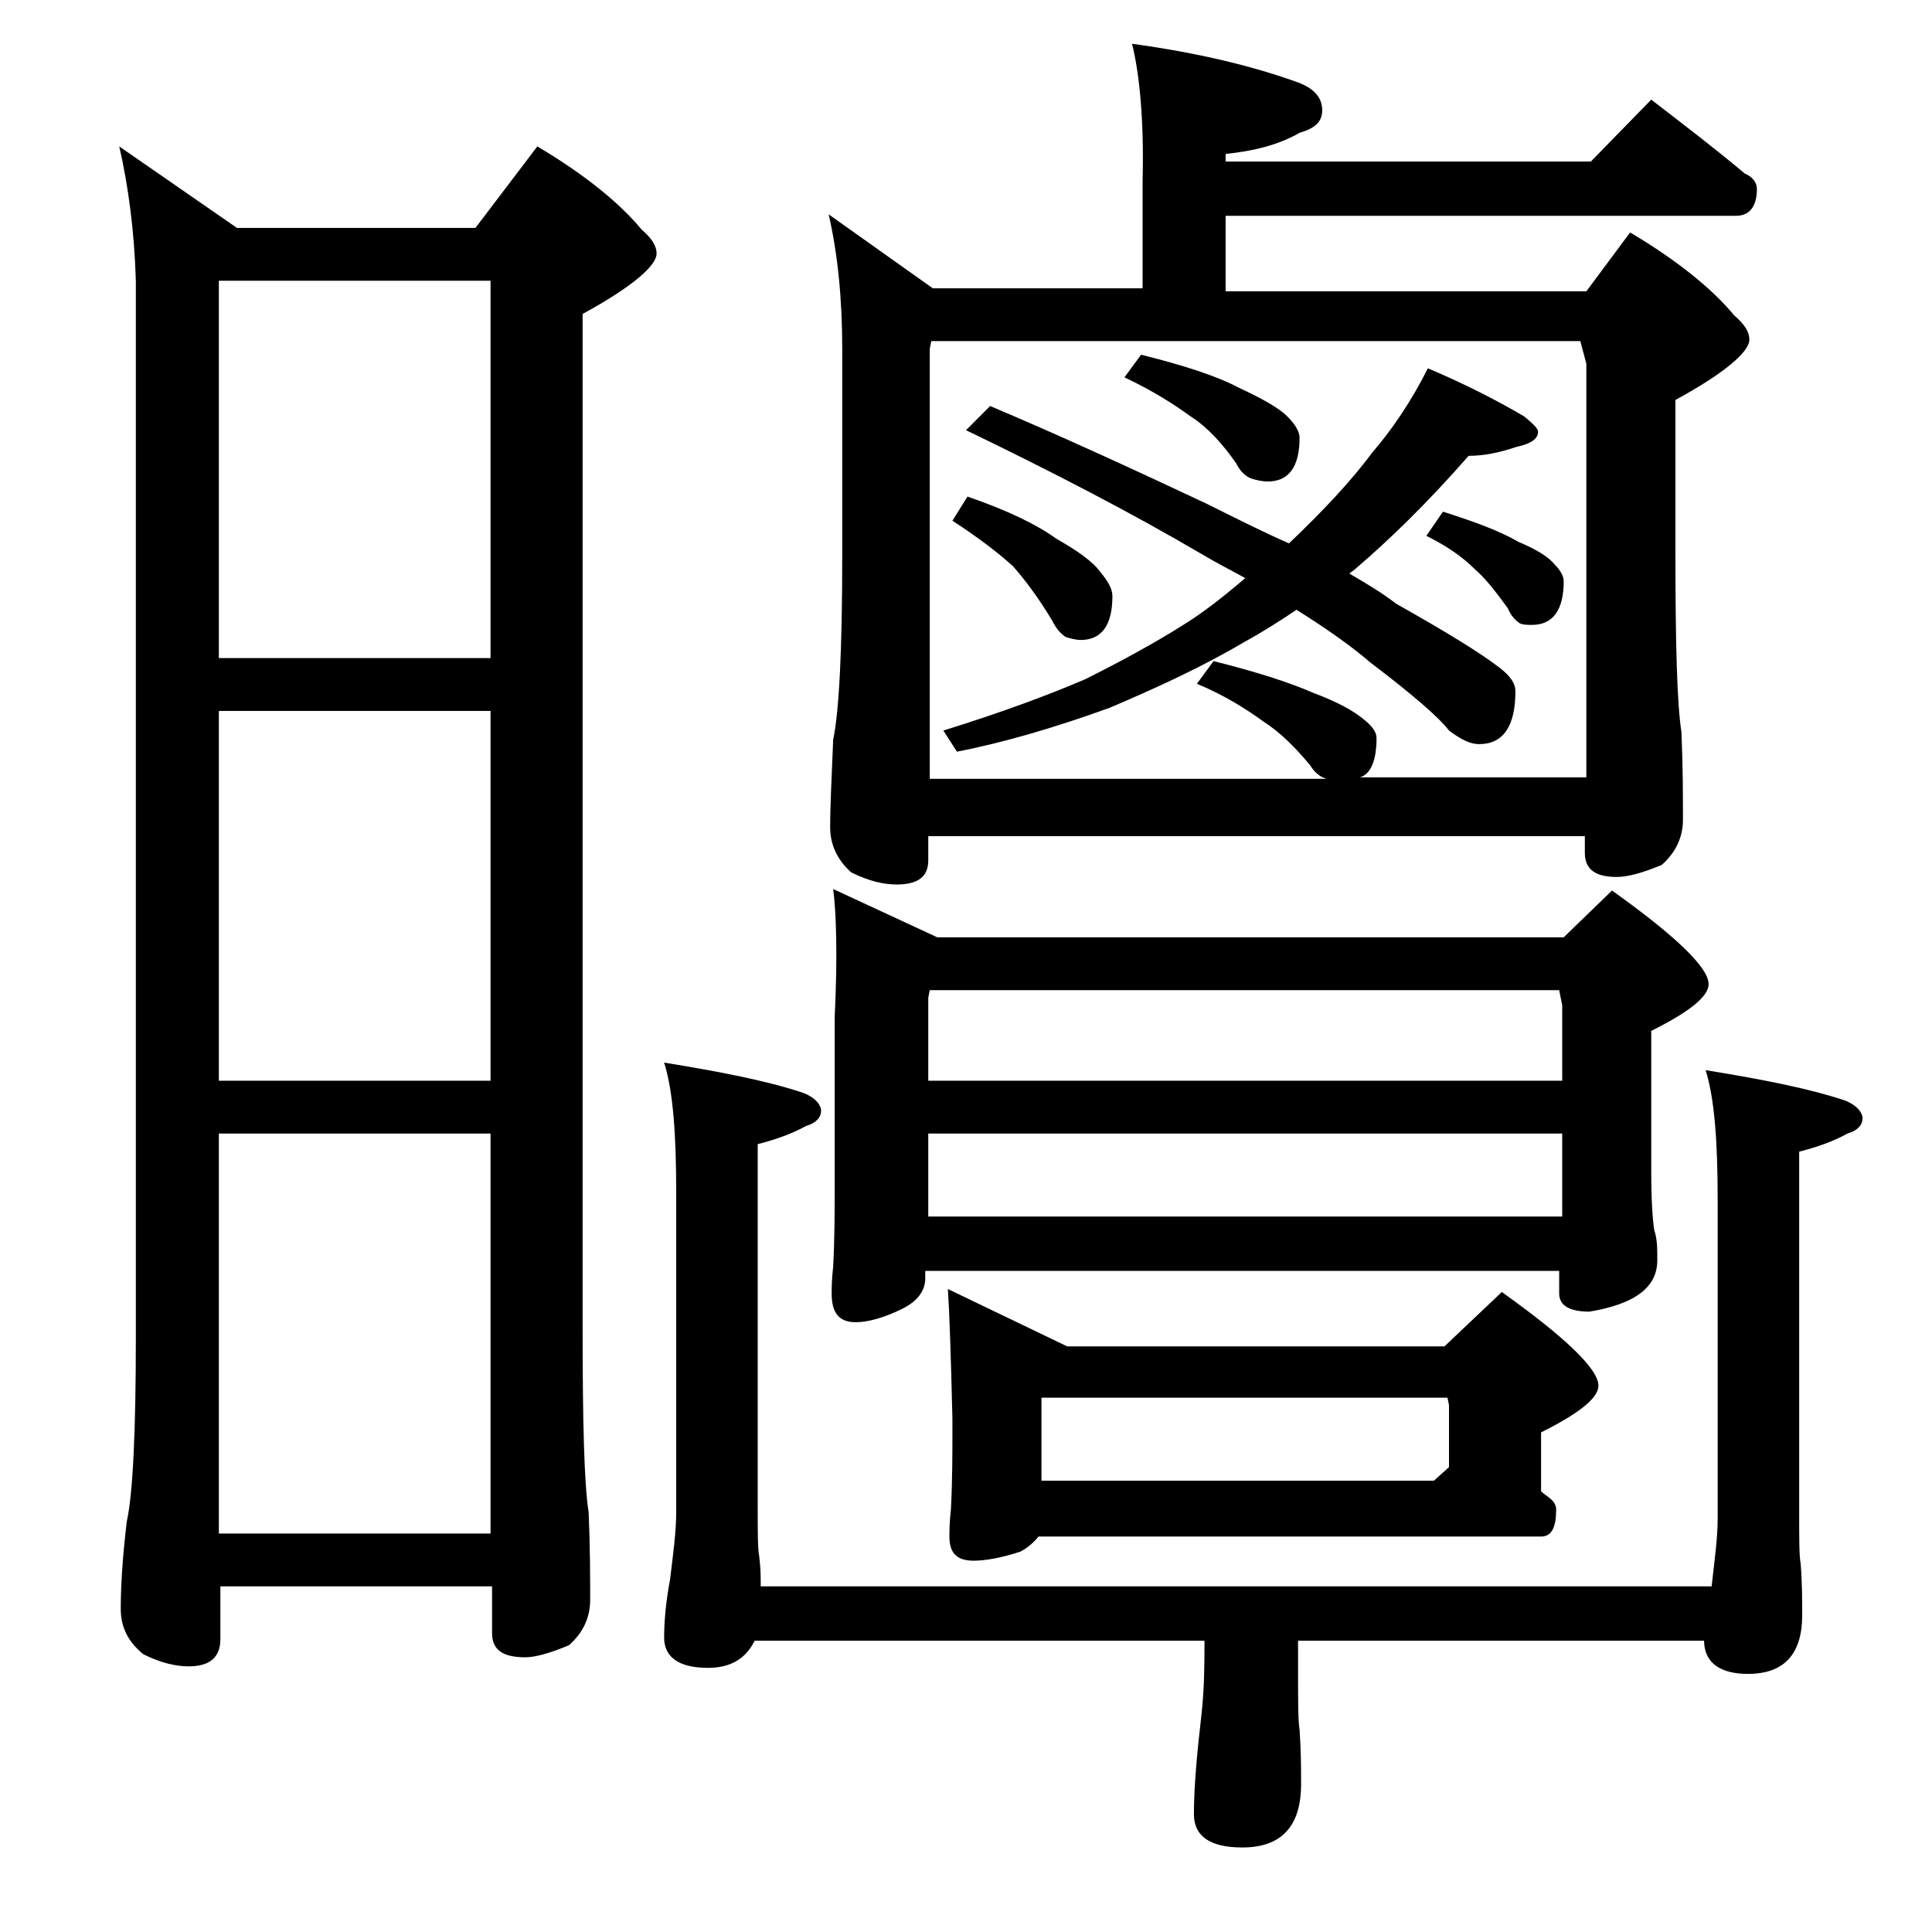 <?xml version="1.0" encoding="utf-8"?>
<!-- Generator: Adobe Illustrator 18.0.0, SVG Export Plug-In . SVG Version: 6.00 Build 0)  -->
<!DOCTYPE svg PUBLIC "-//W3C//DTD SVG 1.1//EN" "http://www.w3.org/Graphics/SVG/1.1/DTD/svg11.dtd">
<svg version="1.1" id="Layer_1" xmlns="http://www.w3.org/2000/svg" xmlns:xlink="http://www.w3.org/1999/xlink" x="0px" y="0px"
	 viewBox="0 0 128 128" enable-background="new 0 0 128 128" xml:space="preserve">
<path d="M7.9,9.7l7.8,5.4h15.8l4.1-5.4c3.2,1.9,5.5,3.8,6.9,5.5c0.7,0.6,1,1.1,1,1.6c0,0.8-1.6,2.2-4.9,4v67.2
	c0,6.2,0.1,10.3,0.4,12.2c0.1,2.4,0.1,4.3,0.1,5.8c0,1.2-0.5,2.2-1.4,3c-1.2,0.5-2.2,0.8-2.9,0.8c-1.5,0-2.2-0.5-2.2-1.6v-3.1h-18
	v3.5c0,1.2-0.7,1.8-2.1,1.8c-0.8,0-1.8-0.2-3-0.8c-1-0.8-1.5-1.8-1.5-3c0-1.4,0.1-3.3,0.4-5.8c0.4-1.8,0.6-5.9,0.6-12.2v-70
	C8.9,15.3,8.5,12.3,7.9,9.7z M14.5,43.6h18v-25h-18V43.6z M14.5,71.6h18V47.1h-18V71.6z M14.5,101.6h18V75.1h-18V101.6z
	 M113.4,105.1c0.2-1.8,0.4-3.2,0.4-4.5V79.5c0-3.8-0.2-6.7-0.8-8.6c3.7,0.6,6.8,1.2,9.2,2c0.8,0.3,1.2,0.8,1.2,1.2
	c0,0.4-0.3,0.8-1,1c-0.9,0.5-2,0.9-3.2,1.2v23.9c0,1.8,0,2.9,0.1,3.4c0.1,1.3,0.1,2.5,0.1,3.4c0,2.6-1.2,3.9-3.6,3.9
	c-1.9,0-2.9-0.8-2.9-2.2H86v2.1c0,1.9,0,3.2,0.1,3.8c0.1,1.4,0.1,2.6,0.1,3.6c0,2.8-1.3,4.2-3.9,4.2c-2.2,0-3.2-0.8-3.2-2.2
	c0-1.8,0.2-4,0.5-6.6c0.2-1.8,0.2-3.5,0.2-4.9H50c-0.6,1.2-1.6,1.8-3.1,1.8c-1.9,0-2.9-0.7-2.9-2c0-1,0.1-2.3,0.4-3.9
	c0.2-1.7,0.4-3.1,0.4-4.4V79c0-3.8-0.2-6.7-0.8-8.6c3.7,0.6,6.8,1.2,9.2,2c0.8,0.3,1.2,0.8,1.2,1.2c0,0.4-0.3,0.8-1,1
	c-0.9,0.5-2,0.9-3.2,1.2v23.9c0,1.8,0,2.9,0.1,3.4c0.1,0.8,0.1,1.4,0.1,2H113.4z M75,2.9c4.4,0.6,8.1,1.5,11.1,2.6
	c1,0.4,1.5,1,1.5,1.8s-0.5,1.2-1.5,1.5c-1.4,0.8-3,1.2-4.9,1.4v0.5h24.2l4-4.1c2.2,1.7,4.3,3.3,6.2,4.9c0.5,0.2,0.8,0.6,0.8,1
	c0,1.2-0.5,1.8-1.4,1.8H81.2v5h23.9l2.9-3.9c3.2,1.9,5.5,3.8,6.9,5.5c0.7,0.6,1,1.1,1,1.6c0,0.8-1.6,2.2-4.9,4v9.8
	c0,6.2,0.1,10.3,0.4,12.2c0.1,2.4,0.1,4.3,0.1,5.8c0,1.2-0.5,2.2-1.4,3c-1.2,0.5-2.2,0.8-3,0.8c-1.4,0-2.1-0.5-2.1-1.6v-1.1H61.5
	v1.6c0,1.1-0.7,1.6-2.1,1.6c-0.8,0-1.8-0.2-3-0.8c-0.9-0.8-1.4-1.8-1.4-3c0-1.4,0.1-3.3,0.2-5.8c0.4-1.9,0.6-6,0.6-12.2V23.1
	c0-3.3-0.3-6.3-0.9-8.9l6.9,4.9h13.9V12C75.8,8,75.5,4.9,75,2.9z M55.2,58.9l6.9,3.2h41.5l3.2-3.1c4.2,3,6.4,5.1,6.4,6.2
	c0,0.8-1.2,1.8-3.8,3.1v9.4c0,1.9,0.1,3.2,0.2,3.8c0.2,0.6,0.2,1.2,0.2,2c0,1.8-1.5,2.9-4.5,3.4c-1.3,0-2-0.4-2-1.2v-1.5h-42v0.5
	c0,0.8-0.5,1.5-1.5,2c-1.2,0.6-2.3,0.9-3.1,0.9c-1.1,0-1.6-0.6-1.6-1.9c0-0.3,0-0.9,0.1-1.8c0.1-1.9,0.1-3.7,0.1-5.2V67.4
	C55.5,63.3,55.4,60.4,55.2,58.9z M61.5,51.6h26.4c-0.4-0.1-0.8-0.4-1.1-0.9c-1-1.2-2-2.2-3.1-2.9c-1.1-0.8-2.5-1.7-4.4-2.5l1.1-1.5
	c2.8,0.7,5,1.4,6.6,2.1c1.6,0.6,2.7,1.2,3.4,1.8c0.5,0.4,0.8,0.8,0.8,1.2c0,1.5-0.4,2.4-1.1,2.6h15V24.1l-0.4-1.5h-43l-0.1,0.5V51.6
	z M103.5,71.6v-5l-0.2-1H61.6l-0.1,0.5v5.5H103.5z M103.5,80.6v-5.5h-42v5.5H103.5z M94.6,24.4c2.6,1.1,4.7,2.2,6.4,3.2
	c0.6,0.5,0.9,0.8,0.9,1c0,0.5-0.5,0.8-1.4,1c-1.2,0.4-2.2,0.6-3.2,0.6c-2.8,3.2-5.3,5.6-7.4,7.4c-0.2,0.2-0.4,0.3-0.5,0.4
	c1.2,0.7,2.2,1.3,3.1,2c3.2,1.8,5.5,3.2,6.8,4.2c0.8,0.6,1.1,1.1,1.1,1.6c0,2.3-0.8,3.5-2.4,3.5c-0.6,0-1.2-0.3-2-0.9
	c-0.6-0.8-2.3-2.3-5.2-4.5c-1.4-1.2-3-2.3-4.9-3.5c-1.2,0.8-2.3,1.5-3.4,2.1c-2.7,1.6-5.7,3-9,4.4c-3.6,1.3-7,2.3-10.1,2.9l-0.9-1.4
	c4.2-1.3,7.3-2.5,9.4-3.4c2.4-1.2,4.6-2.4,6.5-3.6c1.3-0.8,2.7-1.9,4.1-3.1c-0.9-0.5-1.9-1-2.9-1.6c-4.6-2.7-9.8-5.4-15.6-8.2
	l1.6-1.6c4.5,1.9,9.3,4.1,14.4,6.5c2,1,3.8,1.9,5.4,2.6c2.2-2.1,4.1-4.1,5.5-6C92.2,28.5,93.5,26.6,94.6,24.4z M62.8,85.4l7.9,3.8
	h25l3.8-3.6c4.2,3,6.4,5.1,6.4,6.2c0,0.8-1.2,1.8-3.8,3.1v3.9c0.2,0.2,0.4,0.3,0.5,0.4c0.3,0.2,0.5,0.5,0.5,0.8c0,1.2-0.3,1.8-1,1.8
	H68.8c-0.3,0.4-0.8,0.8-1.2,1c-1.2,0.4-2.3,0.6-3.1,0.6c-1.1,0-1.6-0.5-1.6-1.6c0-0.3,0-0.9,0.1-1.8c0.1-1.9,0.1-3.7,0.1-5.2v-0.8
	C63,89.8,62.9,86.9,62.8,85.4z M64.1,32.9c2.6,0.9,4.5,1.8,5.9,2.8c1.4,0.8,2.4,1.5,2.9,2.2c0.5,0.6,0.8,1.1,0.8,1.6
	c0,1.9-0.7,2.9-2.1,2.9c-0.3,0-0.7-0.1-1-0.2c-0.3-0.2-0.6-0.5-0.9-1.1c-0.9-1.5-1.8-2.7-2.6-3.6c-1-0.9-2.3-1.9-4-3L64.1,32.9z
	 M69,98.1h26l1-0.9v-4.1l-0.1-0.5H69V98.1z M75.6,23.5c2.8,0.7,5,1.4,6.5,2.2c1.5,0.7,2.6,1.3,3.2,1.9c0.5,0.5,0.8,1,0.8,1.4
	c0,1.9-0.7,2.9-2.1,2.9c-0.4,0-0.8-0.1-1.1-0.2c-0.3-0.1-0.7-0.4-1-1c-0.9-1.3-1.9-2.4-3-3.1c-1.1-0.8-2.5-1.7-4.4-2.6L75.6,23.5z
	 M95.6,33.9c2.2,0.7,3.8,1.3,5,2c1.2,0.5,2,1,2.4,1.5c0.4,0.4,0.6,0.8,0.6,1.1c0,1.9-0.7,2.9-2.1,2.9c-0.3,0-0.6,0-0.8-0.1
	c-0.3-0.2-0.6-0.5-0.8-1c-0.8-1.1-1.5-2-2.2-2.6c-0.8-0.8-1.8-1.5-3.2-2.2L95.6,33.9z"/>
</svg>
